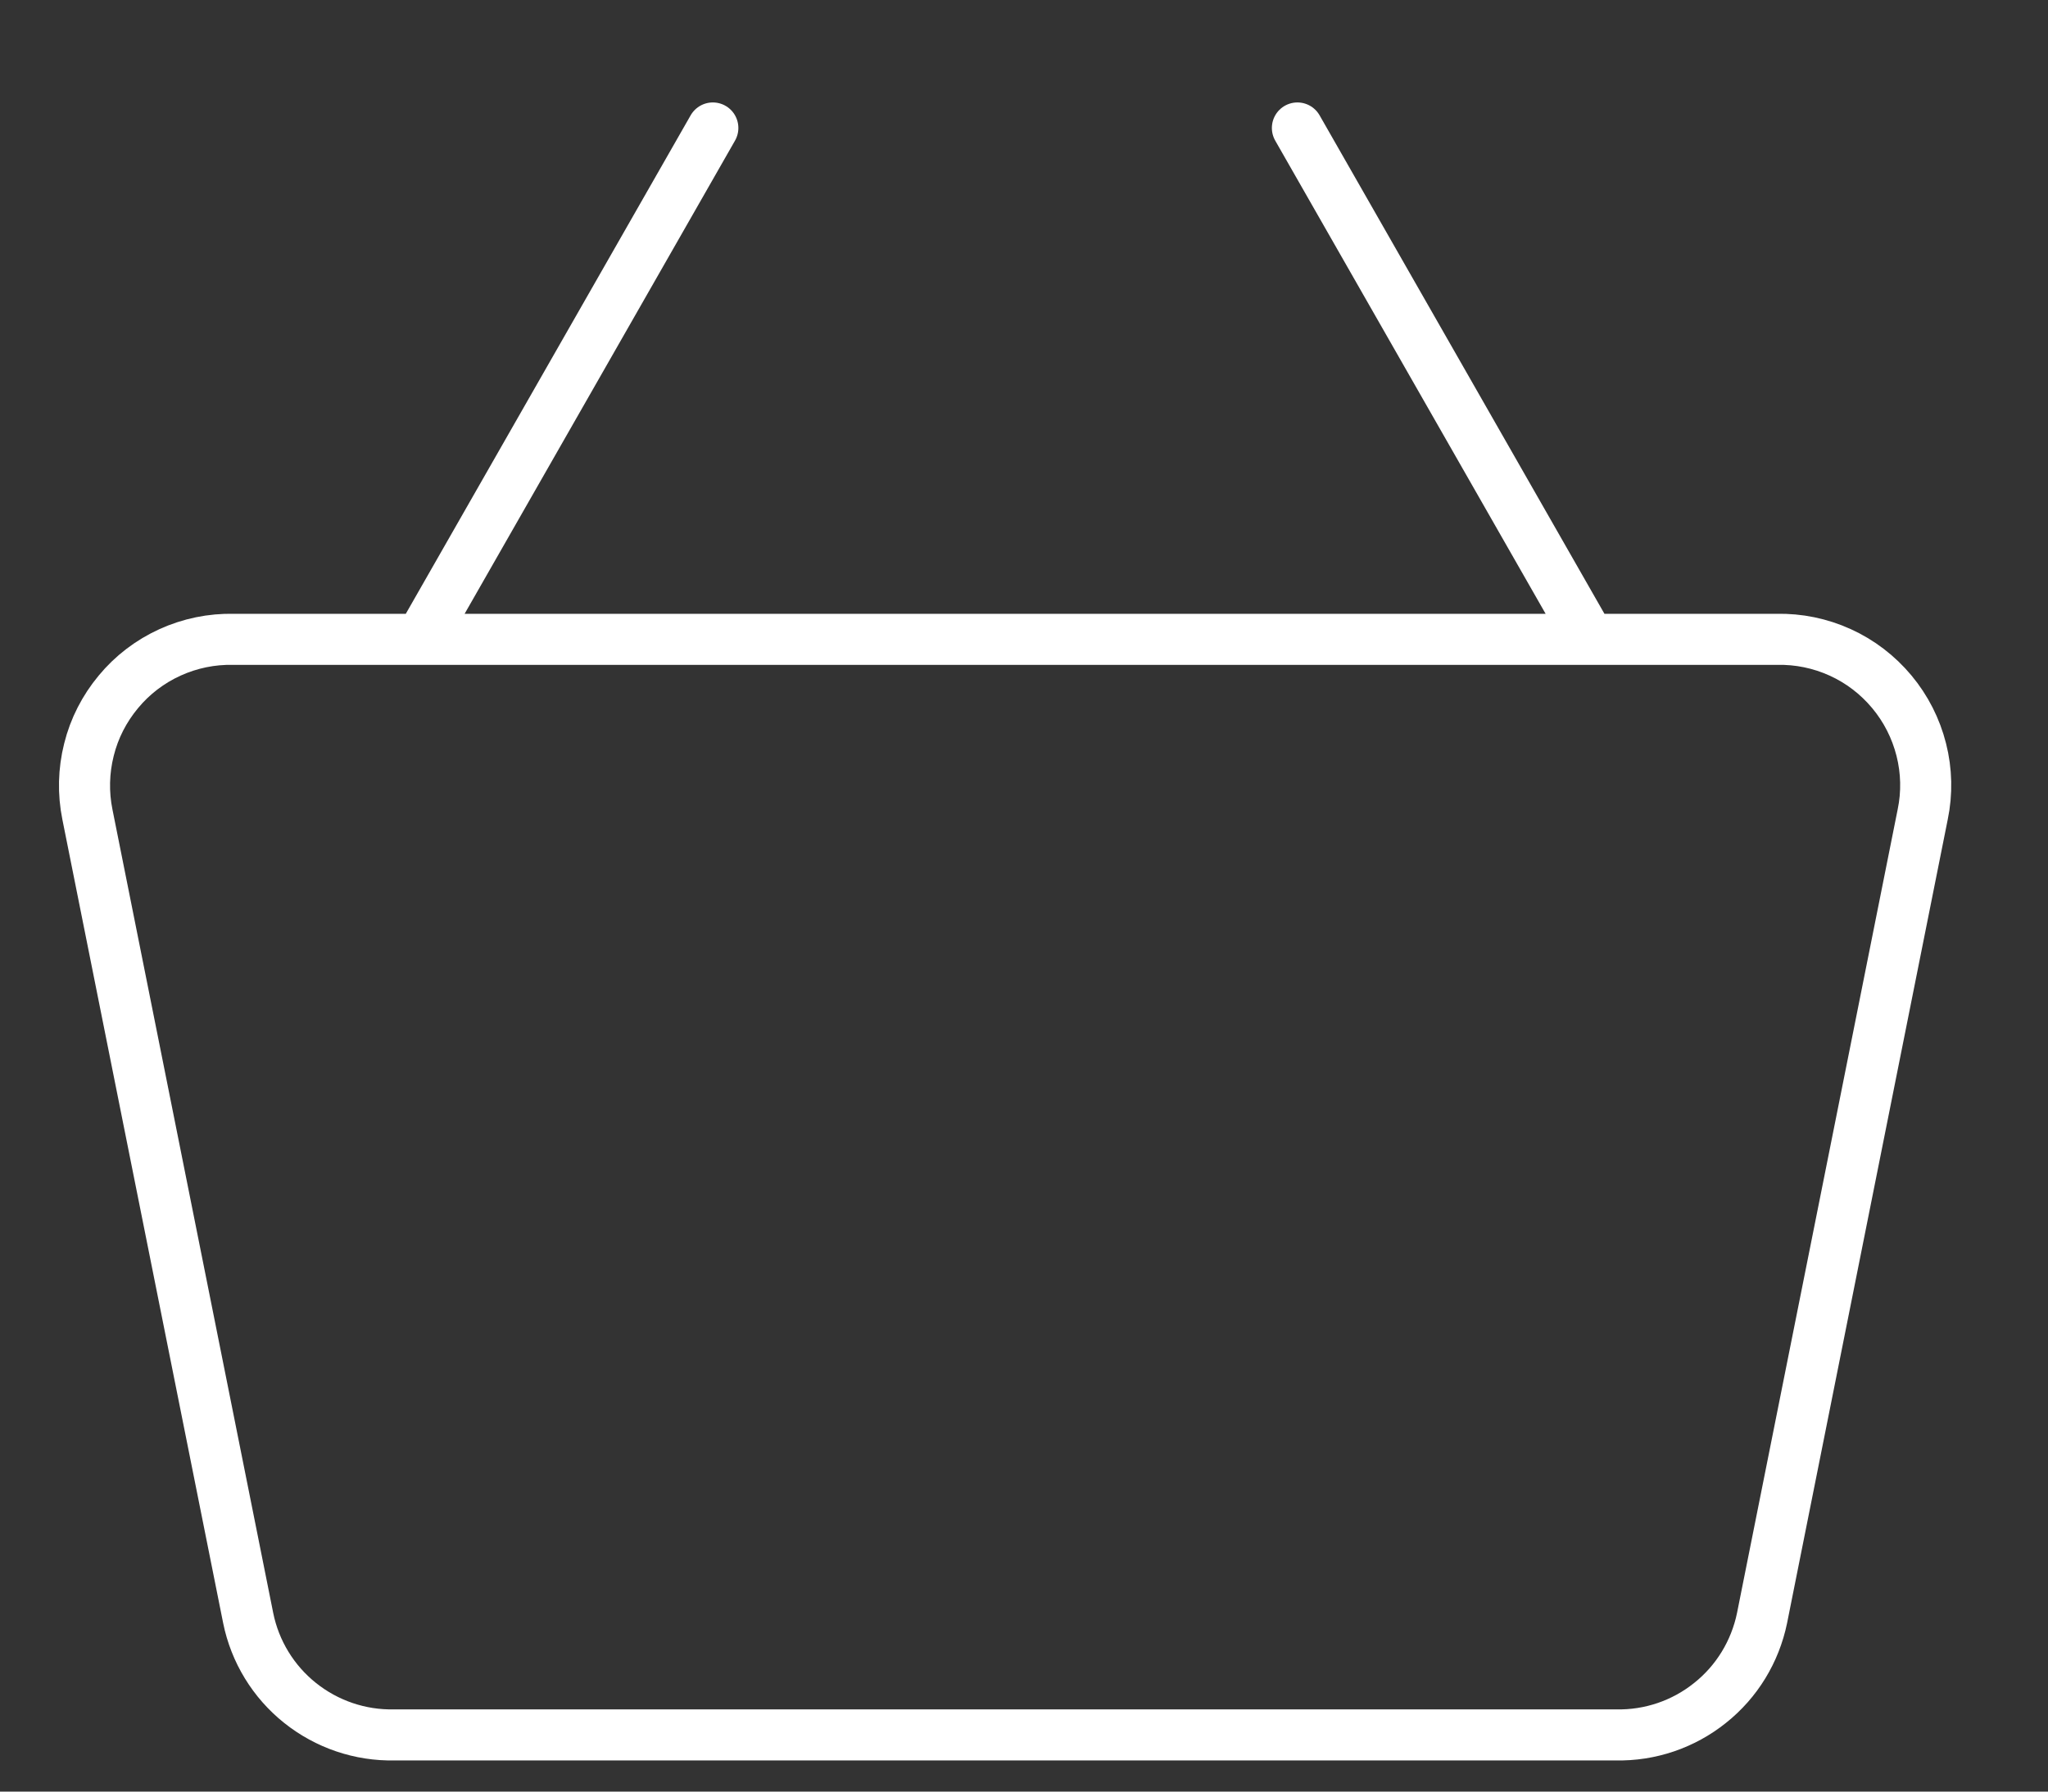 <?xml version="1.0" encoding="UTF-8"?> <svg xmlns="http://www.w3.org/2000/svg" width="16" height="14" viewBox="0 0 16 14" fill="none"><rect x="0" y="0" width="16" height="14" fill="#333333" stroke="none"/><path d="M10.136 1L12.419 4.996M3.286 4.996L5.569 1M13.88 4.996H1.825C1.654 4.992 1.484 5.027 1.328 5.098C1.172 5.169 1.034 5.274 0.925 5.406C0.815 5.538 0.736 5.692 0.695 5.858C0.653 6.024 0.649 6.198 0.683 6.365L1.939 12.644C1.992 12.906 2.136 13.141 2.344 13.307C2.553 13.474 2.814 13.563 3.081 13.557H12.624C12.891 13.563 13.152 13.474 13.36 13.307C13.569 13.141 13.712 12.906 13.766 12.644L15.021 6.365C15.056 6.198 15.052 6.024 15.01 5.858C14.968 5.692 14.89 5.538 14.78 5.406C14.67 5.274 14.533 5.169 14.377 5.098C14.221 5.027 14.051 4.992 13.88 4.996Z" stroke="white" stroke-width="0.399" stroke-linecap="round" stroke-linejoin="round"></path></svg> 